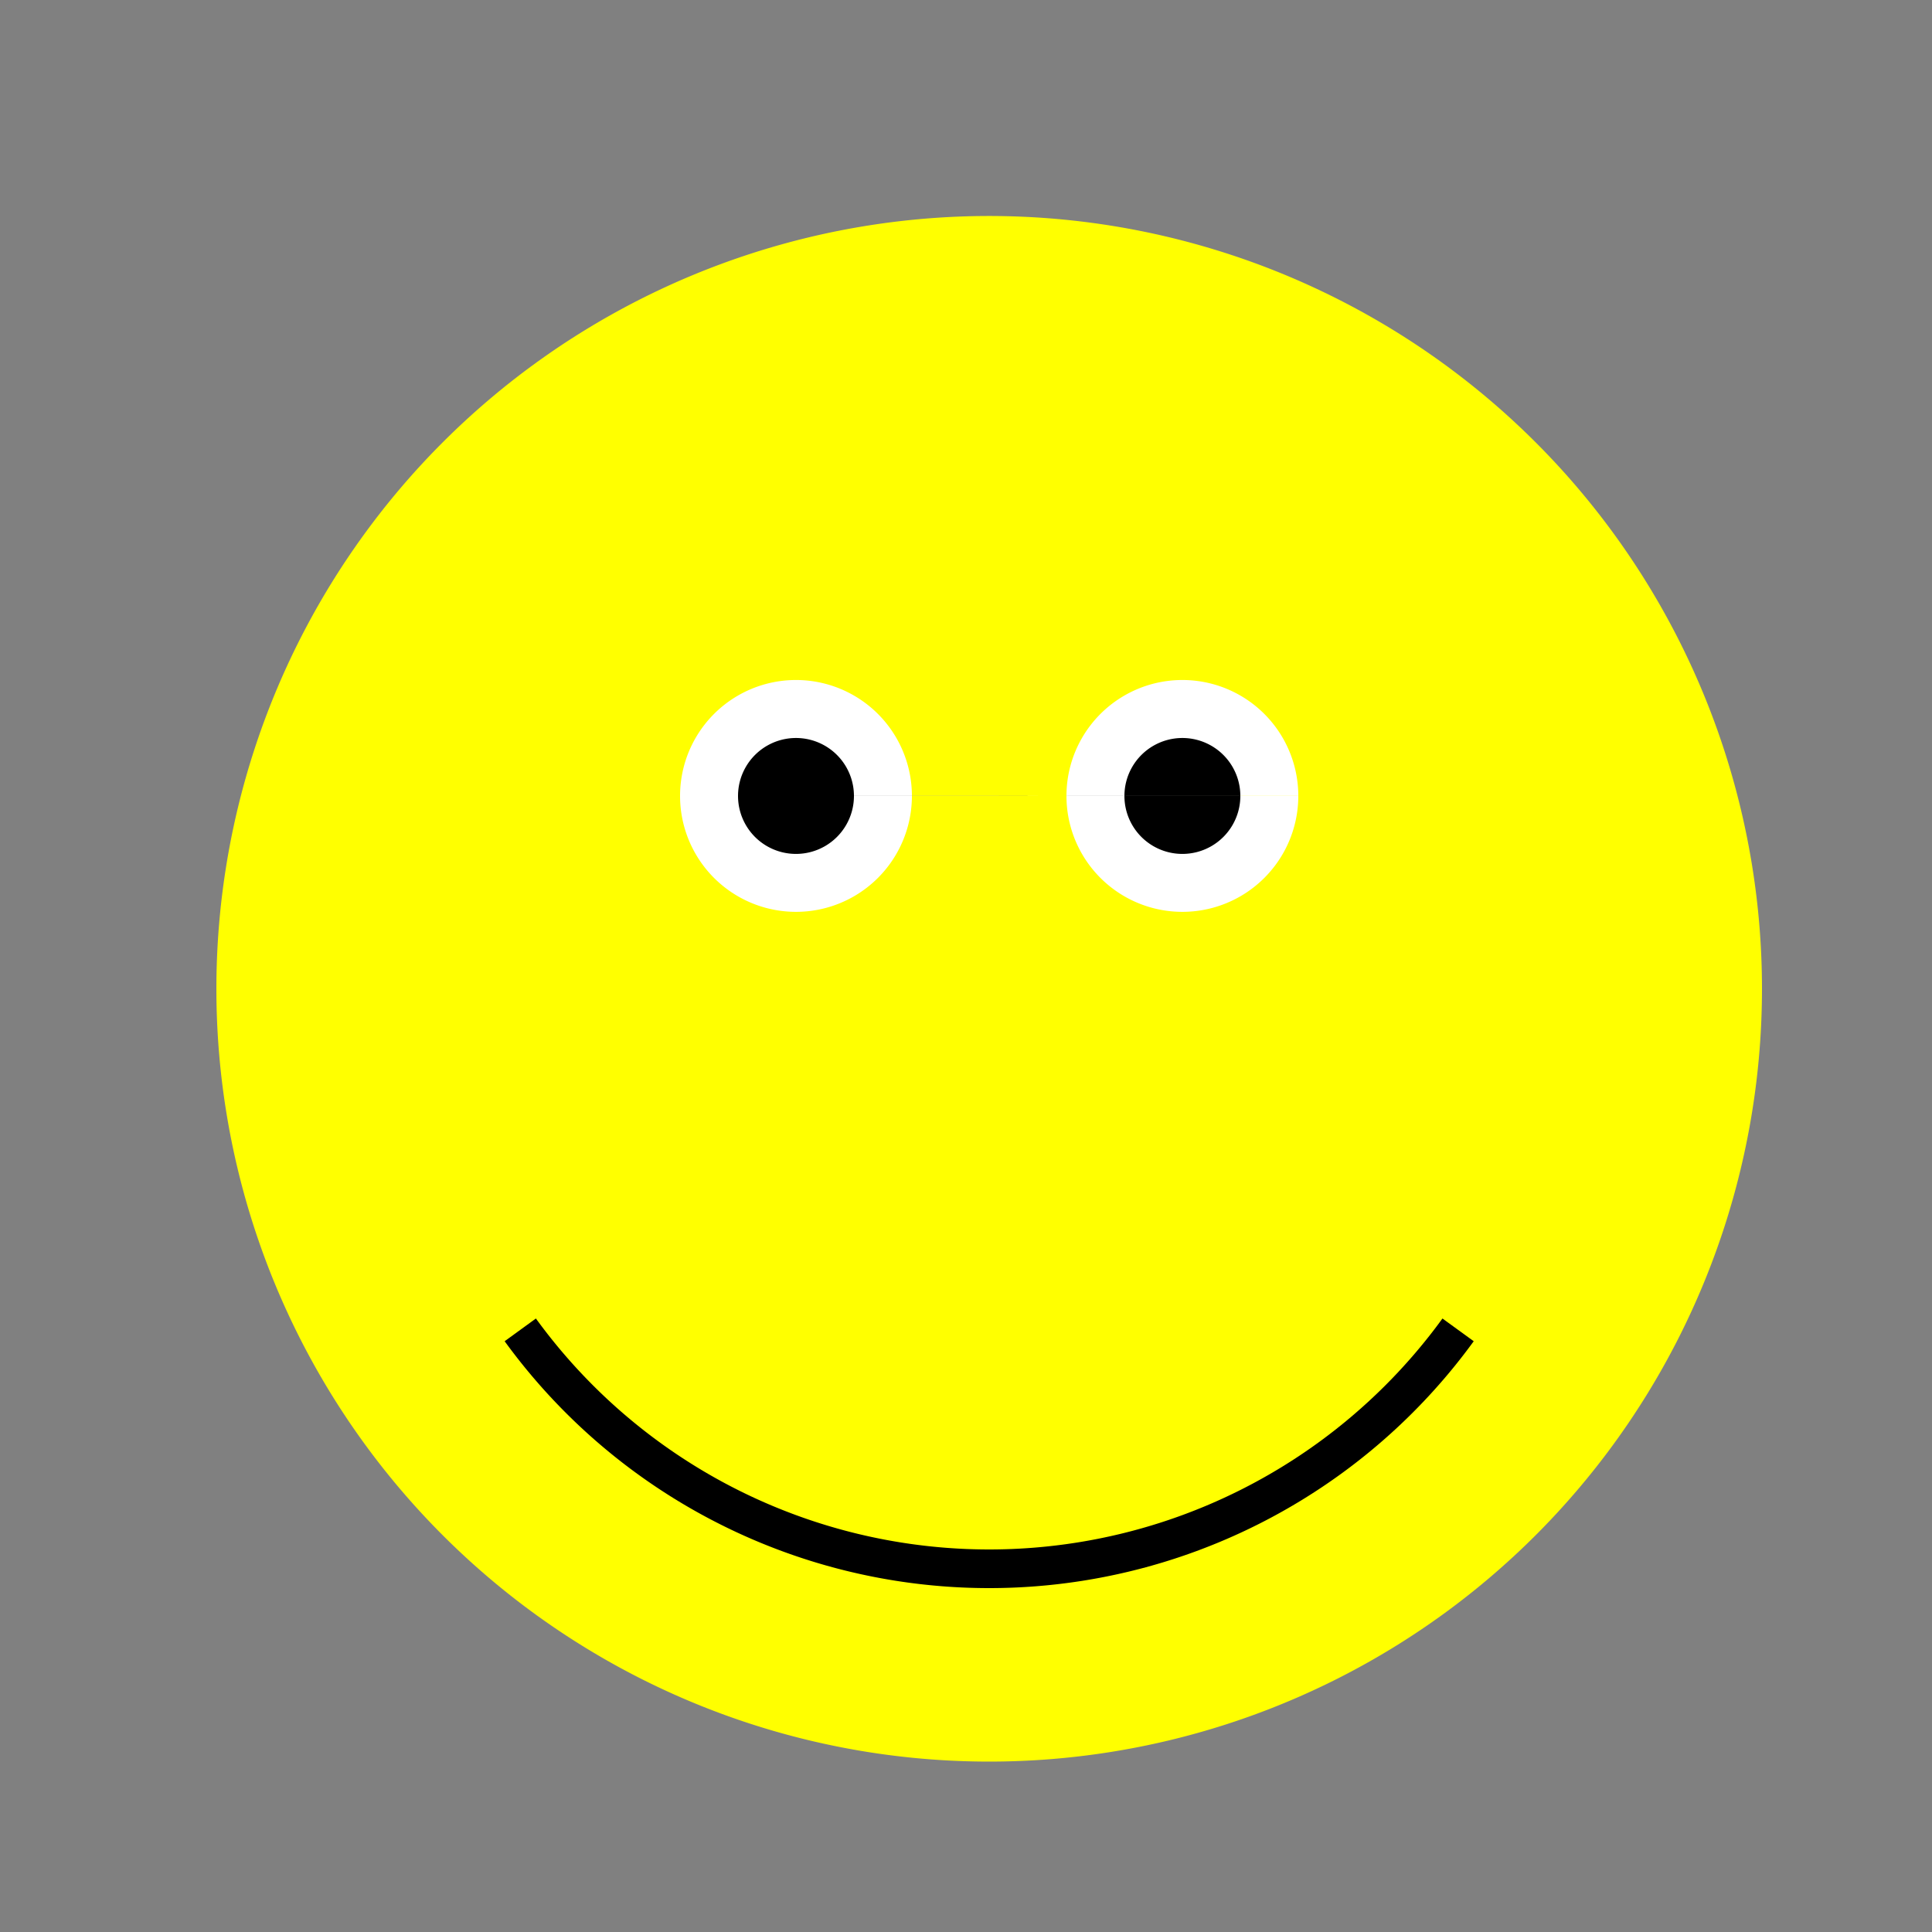 <!--

Generated by DrawGPT.
Free, open source, AI generated images in SVG, PNG, and HTML Canvas format.
https://drawgpt.ai

Created: 2024-02-10T16:33:17.756Z
Link: https://drawgpt.ai/prompt/162492/

-->
<svg xmlns="http://www.w3.org/2000/svg" xmlns:xlink="http://www.w3.org/1999/xlink" width="500" height="500"><rect width="100%" height="100%" fill="#808080" stroke="none"/><defs/><g><path fill="yellow" stroke="none" paint-order="stroke fill markers" d=" M 456 256 A 200 200 0 1 1 456 255.8"/><path fill="white" stroke="none" paint-order="stroke fill markers" d=" M 236 206 A 30 30 0 1 1 236 205.97 L 336 206 A 30 30 0 1 1 336 205.97"/><path fill="black" stroke="none" paint-order="stroke fill markers" d=" M 221 206 A 15 15 0 1 1 221 205.985 L 321 206 A 15 15 0 1 1 321 205.985"/><path fill="none" stroke="black" paint-order="fill stroke markers" d=" M 377.353 344.168 A 150 150 0 0 1 134.647 344.168" stroke-miterlimit="10" stroke-width="10" stroke-dasharray=""/></g></svg>